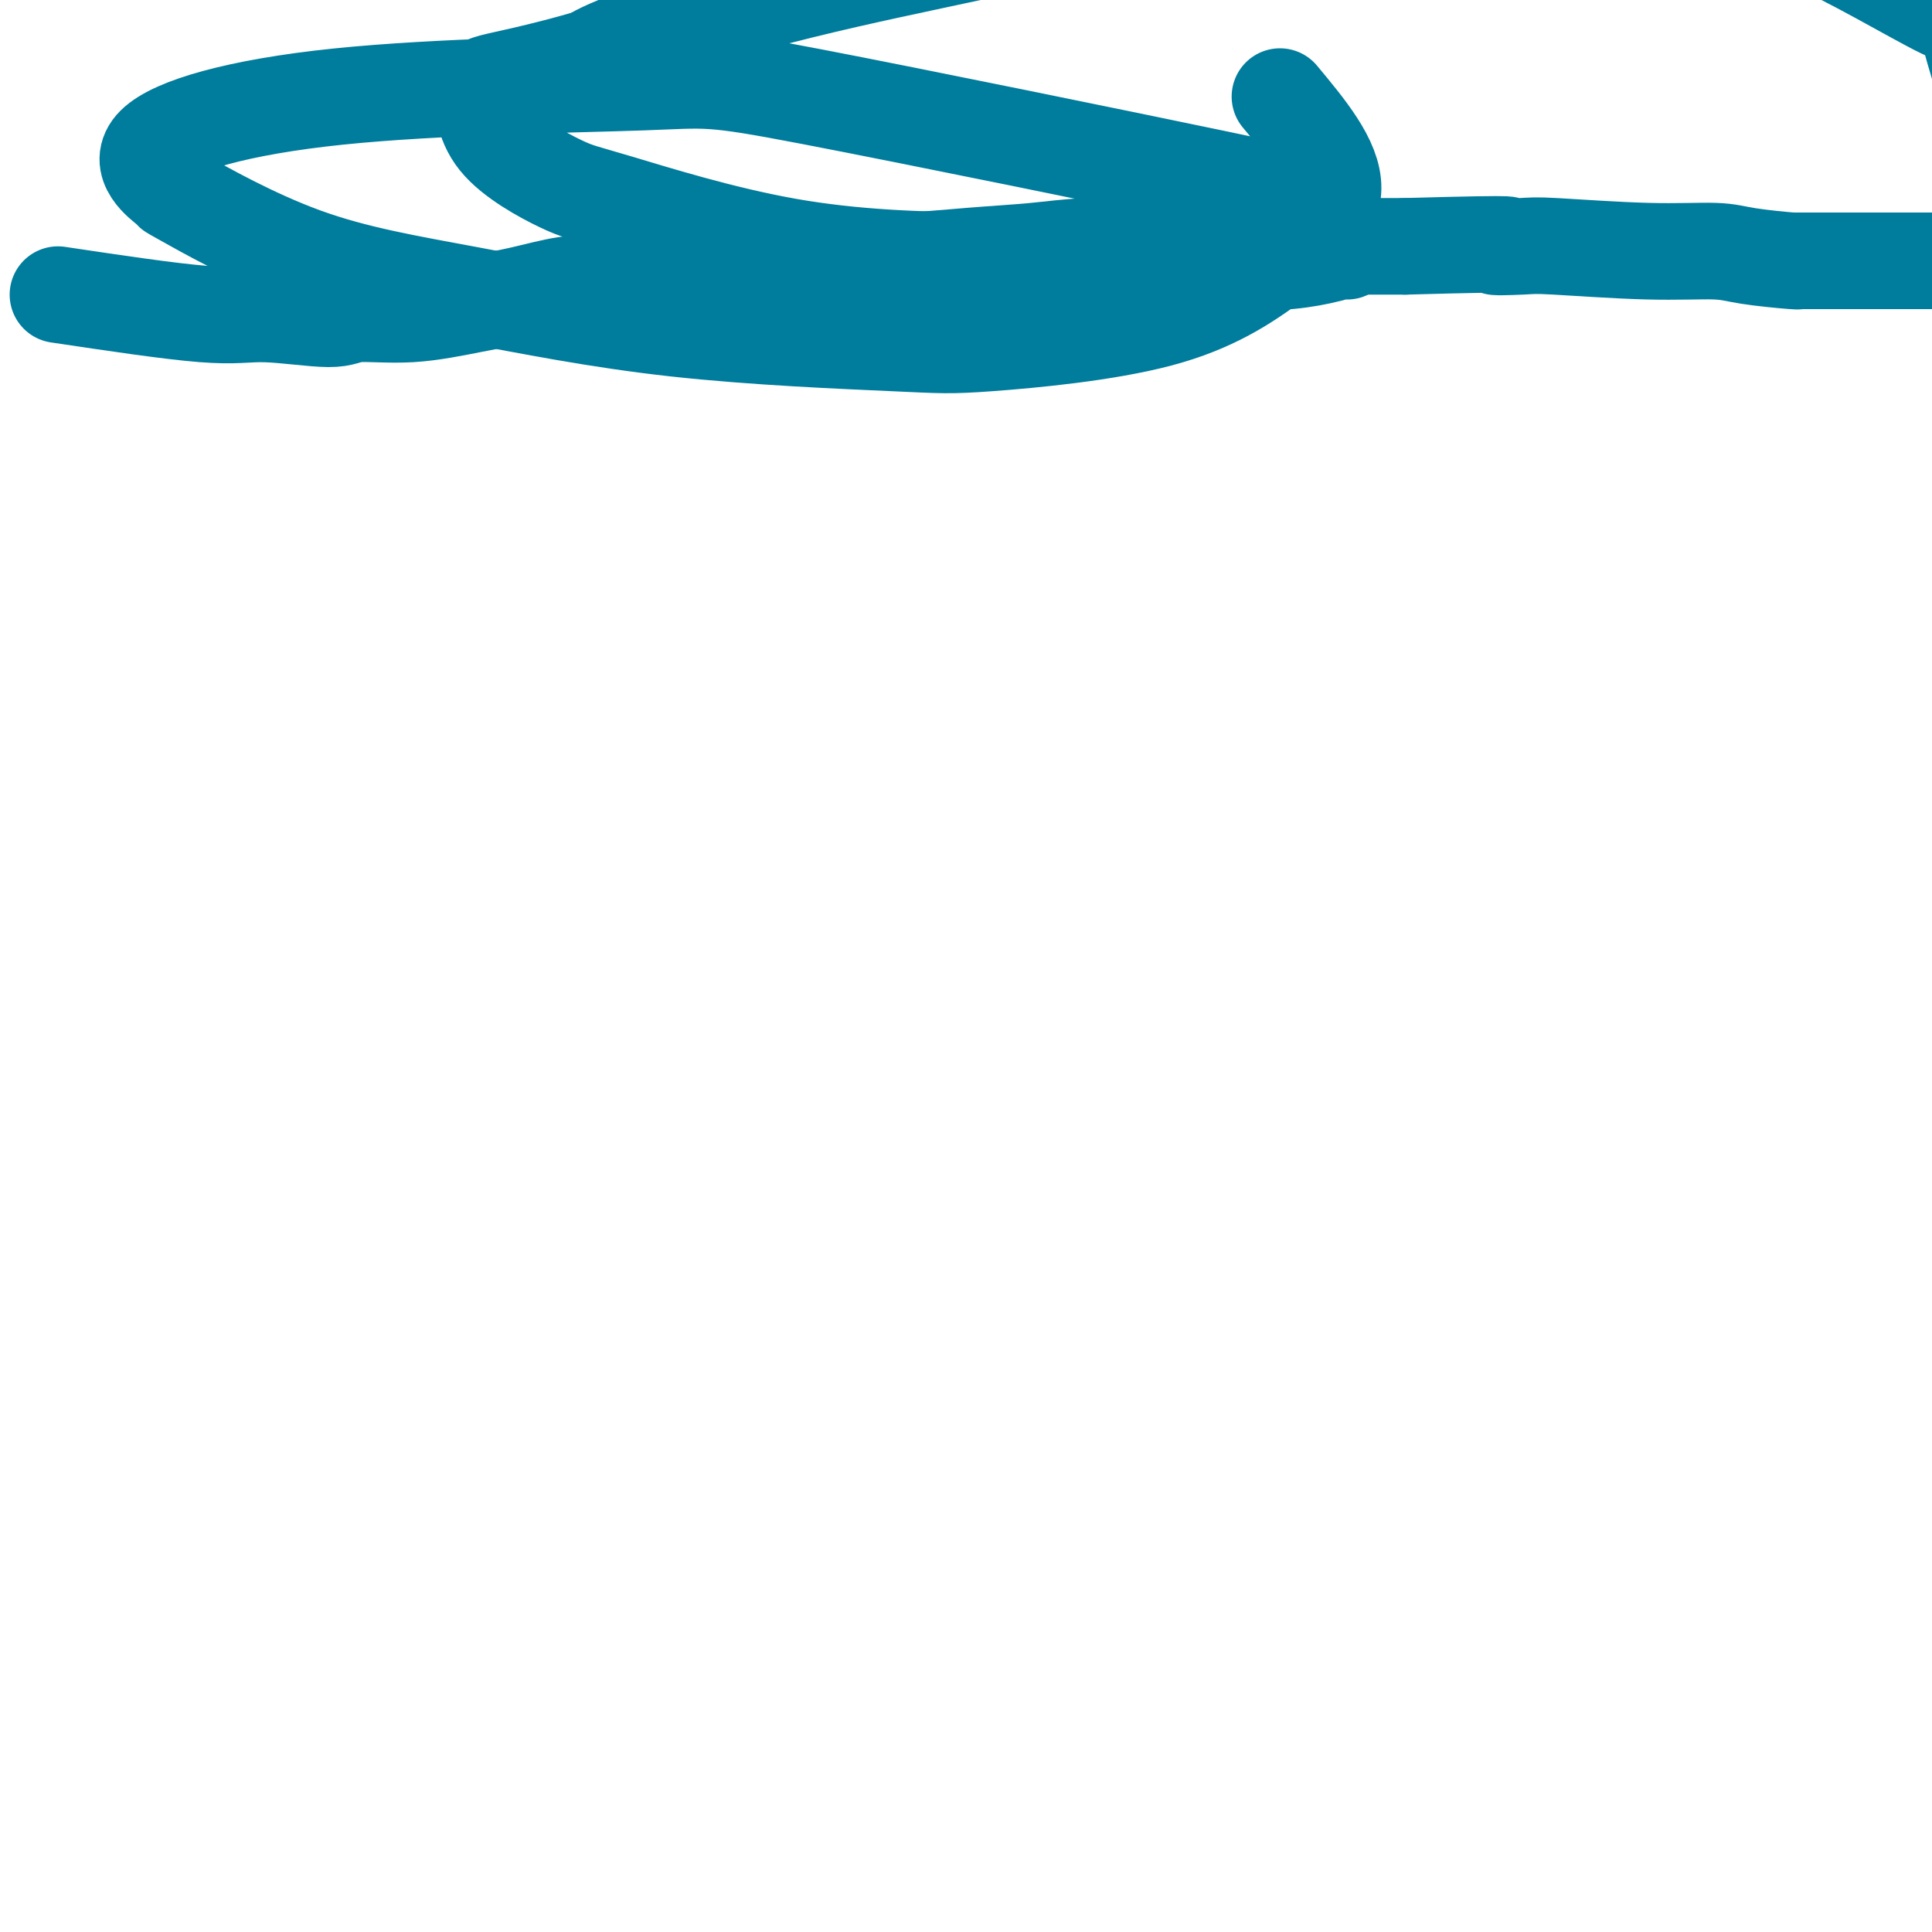 <svg viewBox='0 0 400 400' version='1.1' xmlns='http://www.w3.org/2000/svg' xmlns:xlink='http://www.w3.org/1999/xlink'><g fill='none' stroke='#007C9C' stroke-width='20' stroke-linecap='round' stroke-linejoin='round'><path d='M12,61c11.571,1.730 23.141,3.460 30,4c6.859,0.540 9.006,-0.110 13,0c3.994,0.110 9.835,0.980 13,1c3.165,0.020 3.653,-0.811 6,-1c2.347,-0.189 6.554,0.263 11,0c4.446,-0.263 9.132,-1.241 13,-2c3.868,-0.759 6.918,-1.297 10,-2c3.082,-0.703 6.196,-1.569 9,-2c2.804,-0.431 5.299,-0.426 9,-1c3.701,-0.574 8.609,-1.726 11,-2c2.391,-0.274 2.264,0.330 8,0c5.736,-0.330 17.336,-1.595 25,-2c7.664,-0.405 11.391,0.049 16,0c4.609,-0.049 10.100,-0.602 15,-1c4.900,-0.398 9.210,-0.643 13,-1c3.790,-0.357 7.061,-0.828 11,-1c3.939,-0.172 8.547,-0.046 13,0c4.453,0.046 8.750,0.012 14,0c5.250,-0.012 11.452,-0.003 15,0c3.548,0.003 4.442,0.001 8,0c3.558,-0.001 9.779,-0.000 16,0'/><path d='M291,51c27.870,-0.778 20.544,-0.223 19,0c-1.544,0.223 2.693,0.115 5,0c2.307,-0.115 2.685,-0.237 7,0c4.315,0.237 12.566,0.834 19,1c6.434,0.166 11.049,-0.099 14,0c2.951,0.099 4.238,0.562 7,1c2.762,0.438 7.000,0.849 9,1c2.000,0.151 1.761,0.040 1,0c-0.761,-0.040 -2.045,-0.011 0,0c2.045,0.011 7.420,0.003 11,0c3.580,-0.003 5.367,-0.001 7,0c1.633,0.001 3.114,0.003 6,0c2.886,-0.003 7.177,-0.010 9,0c1.823,0.010 1.176,0.036 2,0c0.824,-0.036 3.118,-0.134 4,0c0.882,0.134 0.353,0.502 1,0c0.647,-0.502 2.470,-1.872 3,-5c0.530,-3.128 -0.232,-8.015 0,-10c0.232,-1.985 1.457,-1.070 0,-7c-1.457,-5.930 -5.597,-18.706 -7,-24c-1.403,-5.294 -0.068,-3.108 -6,-6c-5.932,-2.892 -19.131,-10.864 -29,-15c-9.869,-4.136 -16.410,-4.437 -24,-5c-7.590,-0.563 -16.230,-1.388 -25,-2c-8.770,-0.612 -17.670,-1.011 -27,-1c-9.330,0.011 -19.091,0.431 -29,1c-9.909,0.569 -19.964,1.285 -31,3c-11.036,1.715 -23.051,4.429 -35,7c-11.949,2.571 -23.832,5.000 -36,8c-12.168,3.000 -24.619,6.571 -32,9c-7.381,2.429 -9.690,3.714 -12,5'/><path d='M122,12c-11.215,3.220 -17.252,4.271 -20,5c-2.748,0.729 -2.207,1.137 -2,1c0.207,-0.137 0.081,-0.819 0,1c-0.081,1.819 -0.117,6.137 3,10c3.117,3.863 9.387,7.269 13,9c3.613,1.731 4.570,1.787 12,4c7.430,2.213 21.333,6.582 35,9c13.667,2.418 27.099,2.884 41,3c13.901,0.116 28.270,-0.118 39,0c10.730,0.118 17.821,0.587 24,0c6.179,-0.587 11.445,-2.229 13,-3c1.555,-0.771 -0.600,-0.670 -1,0c-0.400,0.670 0.955,1.909 -2,0c-2.955,-1.909 -10.219,-6.967 -11,-9c-0.781,-2.033 4.919,-1.042 -14,-5c-18.919,-3.958 -62.459,-12.865 -84,-17c-21.541,-4.135 -21.083,-3.497 -35,-3c-13.917,0.497 -42.211,0.851 -63,3c-20.789,2.149 -34.075,6.091 -38,10c-3.925,3.909 1.511,7.785 3,9c1.489,1.215 -0.970,-0.232 3,2c3.970,2.232 14.368,8.142 25,12c10.632,3.858 21.499,5.665 34,8c12.501,2.335 26.636,5.198 43,7c16.364,1.802 34.958,2.544 45,3c10.042,0.456 11.530,0.628 20,0c8.470,-0.628 23.920,-2.055 35,-5c11.080,-2.945 17.791,-7.408 24,-12c6.209,-4.592 11.917,-9.312 12,-15c0.083,-5.688 -5.458,-12.344 -11,-19'/></g>
</svg>